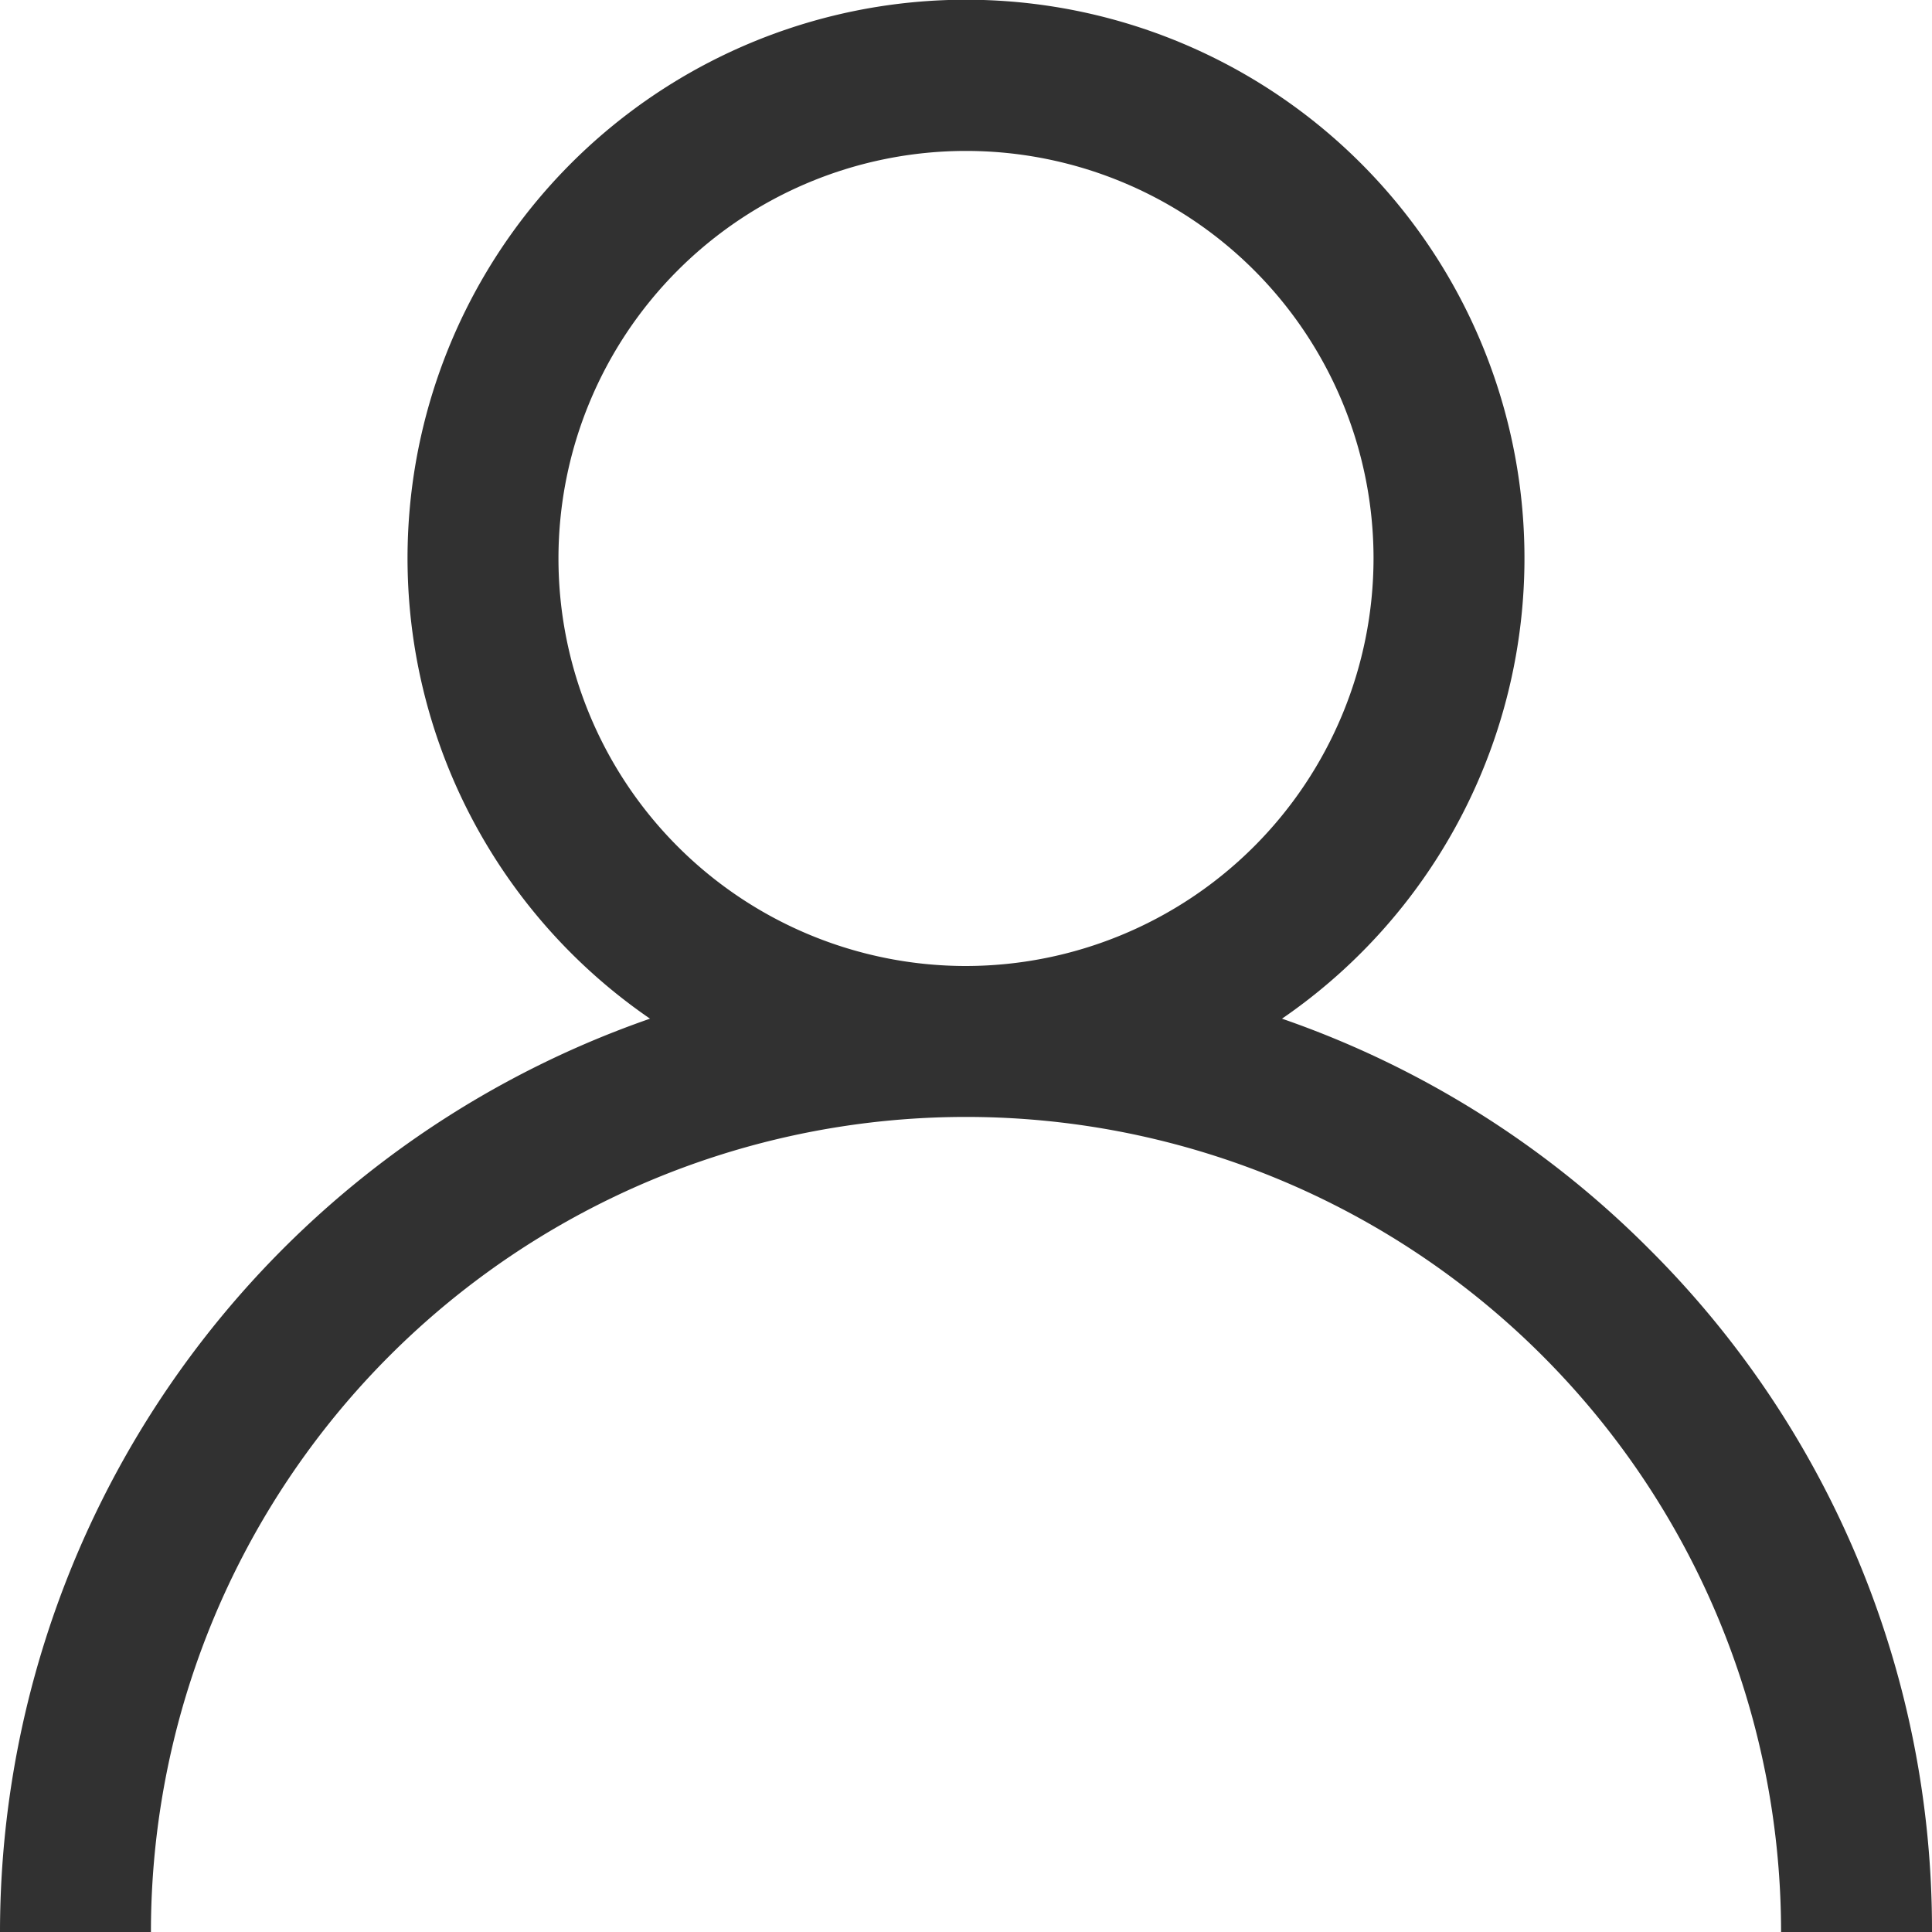 <svg id="user_27_" data-name="user (27)" xmlns="http://www.w3.org/2000/svg" width="24.5" height="24.5" viewBox="0 0 24.5 24.5">
  <g id="Group_9685" data-name="Group 9685" transform="translate(0)">
    <path id="Path_19183" data-name="Path 19183" d="M20.912,15.838a12.2,12.2,0,0,0-4.655-2.92,7.082,7.082,0,1,0-8.014,0A12.269,12.269,0,0,0,0,24.5H1.914a10.336,10.336,0,0,1,20.672,0H24.5A12.17,12.17,0,0,0,20.912,15.838ZM12.25,12.25a5.168,5.168,0,1,1,5.168-5.168A5.174,5.174,0,0,1,12.25,12.25Z" transform="translate(0)" fill="#313131"/>
  </g>
</svg>
